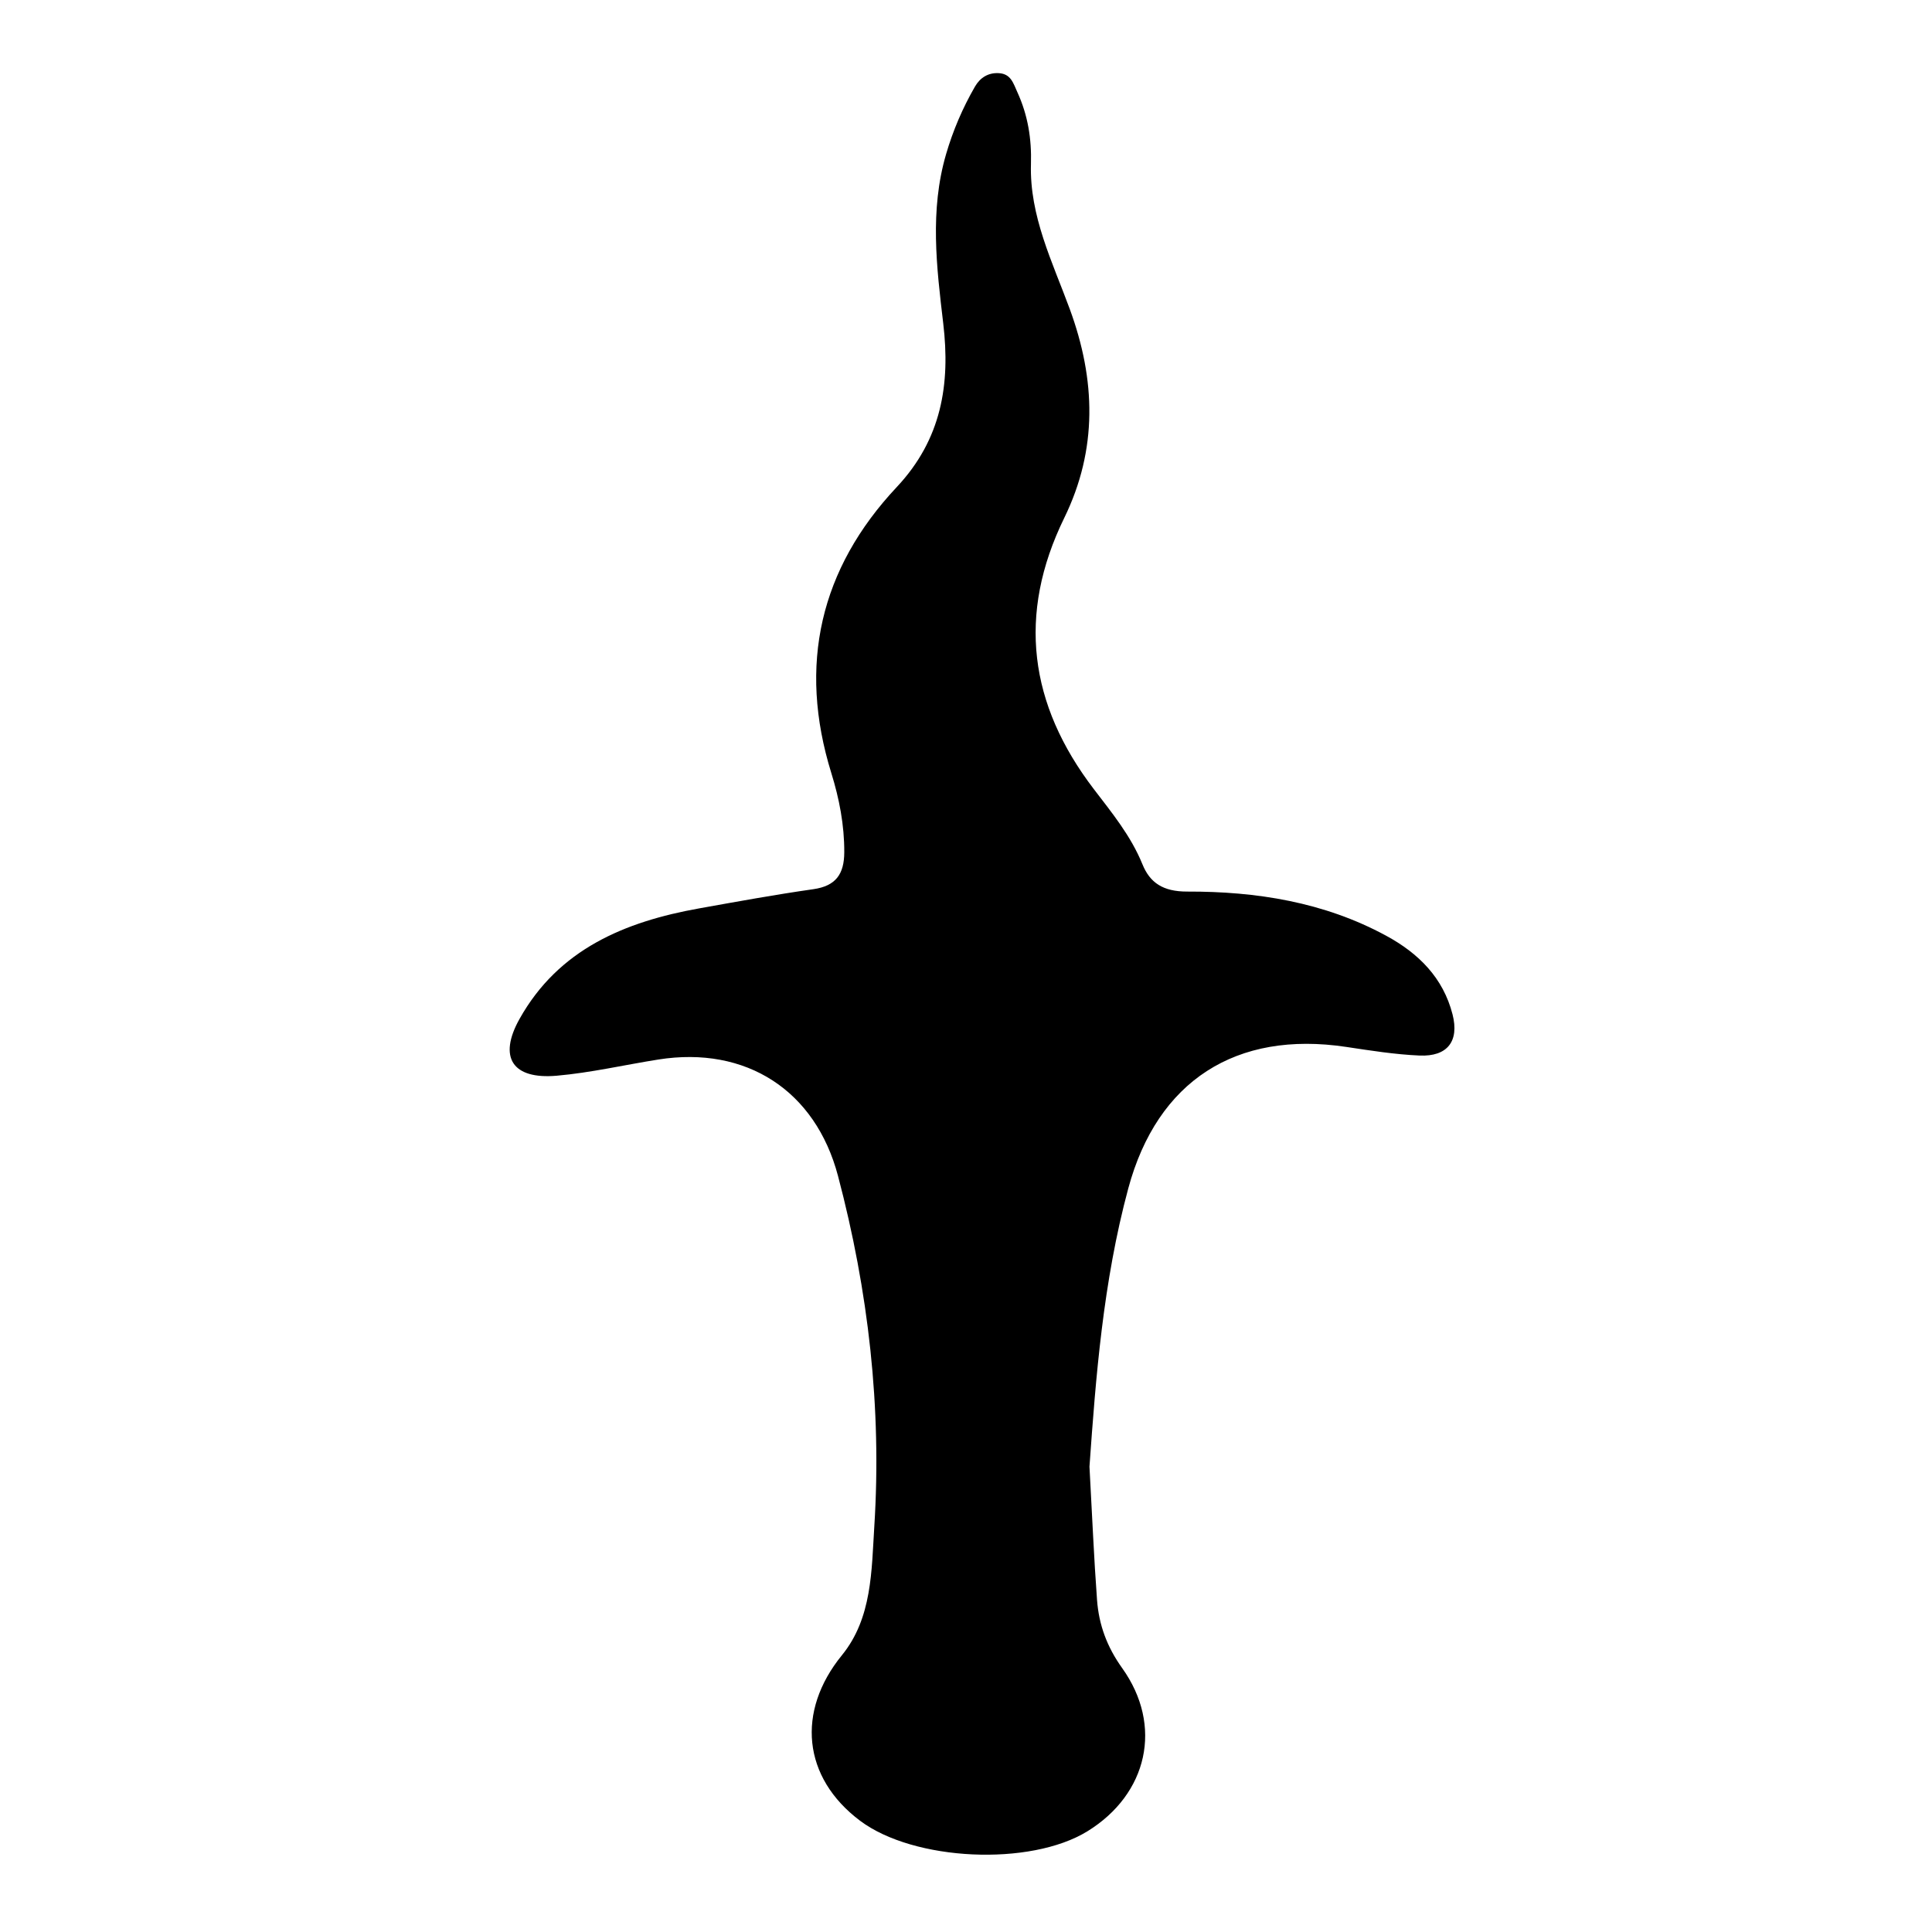 <?xml version="1.0" encoding="iso-8859-1"?>
<!-- Generator: Adobe Illustrator 16.0.0, SVG Export Plug-In . SVG Version: 6.00 Build 0)  -->
<!DOCTYPE svg PUBLIC "-//W3C//DTD SVG 1.1//EN" "http://www.w3.org/Graphics/SVG/1.1/DTD/svg11.dtd">
<svg version="1.1" id="Layer_1" xmlns="http://www.w3.org/2000/svg" xmlns:xlink="http://www.w3.org/1999/xlink" x="0px" y="0px"
	 width="300px" height="300px" viewBox="0 0 300 300" style="enable-background:new 0 0 300 300;" xml:space="preserve">
<g>
	<g>
		<path style="fill:none;" d="M150.5,301c-48.667,0-97.333-0.034-146,0.083c-2.983,0.008-3.584-0.601-3.582-3.583
			c0.099-97.667,0.099-195.333,0-293C0.916,1.518,1.518,0.915,4.5,0.918c97.667,0.1,195.333,0.1,293,0
			c2.982-0.003,3.585,0.6,3.582,3.582c-0.1,97.667-0.1,195.333,0,293c0.003,2.982-0.6,3.59-3.582,3.583
			C248.5,300.966,199.5,301,150.5,301z M169.173,227.742c0.97-13.715,2.103-28.667,6.027-43.211
			c4.511-16.716,16.748-24.533,33.826-21.967c3.784,0.568,7.588,1.174,11.4,1.341c4.314,0.189,6.198-2.212,5.123-6.397
			c-1.456-5.674-5.264-9.474-10.322-12.216c-9.644-5.229-20.161-6.878-30.868-6.848c-3.788,0.011-5.801-1.389-6.957-4.23
			c-1.8-4.426-4.75-8.01-7.57-11.703c-10.021-13.125-11.911-27.071-4.576-42.085c5.211-10.665,4.896-21.452,0.853-32.448
			c-2.685-7.301-6.262-14.443-6.022-22.51c0.115-3.912-0.473-7.562-2.1-11.129c-0.648-1.421-1.007-2.857-2.866-2.978
			c-1.678-0.107-2.938,0.717-3.726,2.081c-1.915,3.32-3.417,6.816-4.495,10.52c-2.541,8.732-1.477,17.464-0.434,26.26
			c1.114,9.4-0.235,17.972-7.223,25.415c-11.897,12.674-15.368,27.609-10.151,44.421c1.229,3.963,2.025,8.056,2.006,12.285
			c-0.015,3.382-1.297,5.231-4.802,5.731c-5.928,0.846-11.825,1.924-17.722,2.979c-11.543,2.064-21.841,6.336-27.901,17.165
			c-3.349,5.983-1.096,9.42,5.773,8.819c5.292-0.462,10.515-1.681,15.776-2.514c13.655-2.162,24.398,4.819,27.901,18.066
			c4.72,17.852,6.809,36.018,5.639,54.431c-0.436,6.854-0.323,14.225-5.027,19.999c-7.106,8.725-6.115,19,2.82,25.708
			c8.36,6.275,26.421,7.108,35.308,1.628c9.351-5.768,11.788-16.386,5.384-25.338c-2.361-3.301-3.615-6.725-3.9-10.576
			C169.868,241.967,169.6,235.478,169.173,227.742z"/>
		<path style="fill-rule:evenodd;clip-rule:evenodd;" d="M169.173,227.742c0.427,7.735,0.695,14.225,1.174,20.699
			c0.285,3.852,1.539,7.275,3.9,10.576c6.404,8.952,3.967,19.57-5.384,25.338c-8.887,5.48-26.948,4.647-35.308-1.628
			c-8.936-6.708-9.927-16.983-2.82-25.708c4.704-5.774,4.592-13.145,5.027-19.999c1.17-18.413-0.919-36.579-5.639-54.431
			c-3.502-13.247-14.246-20.229-27.901-18.066c-5.261,0.833-10.484,2.052-15.776,2.514c-6.869,0.601-9.123-2.836-5.773-8.819
			c6.06-10.829,16.358-15.101,27.901-17.165c5.897-1.055,11.794-2.133,17.722-2.979c3.504-0.5,4.787-2.35,4.802-5.731
			c0.019-4.229-0.777-8.322-2.006-12.285c-5.216-16.812-1.746-31.747,10.151-44.421c6.988-7.443,8.337-16.015,7.223-25.415
			c-1.042-8.796-2.107-17.527,0.434-26.26c1.078-3.703,2.58-7.199,4.495-10.52c0.787-1.364,2.048-2.188,3.726-2.081
			c1.859,0.12,2.218,1.557,2.866,2.978c1.627,3.566,2.215,7.217,2.1,11.129c-0.239,8.066,3.338,15.209,6.022,22.51
			c4.043,10.996,4.358,21.783-0.853,32.448c-7.335,15.014-5.444,28.96,4.576,42.085c2.82,3.693,5.771,7.277,7.57,11.703
			c1.156,2.842,3.169,4.241,6.957,4.23c10.707-0.03,21.225,1.618,30.868,6.848c5.059,2.742,8.866,6.542,10.322,12.216
			c1.075,4.186-0.809,6.587-5.123,6.397c-3.812-0.167-7.616-0.772-11.4-1.341c-17.078-2.566-29.315,5.251-33.826,21.967
			C171.275,199.075,170.143,214.027,169.173,227.742z"/>
	</g>
</g>
</svg>
